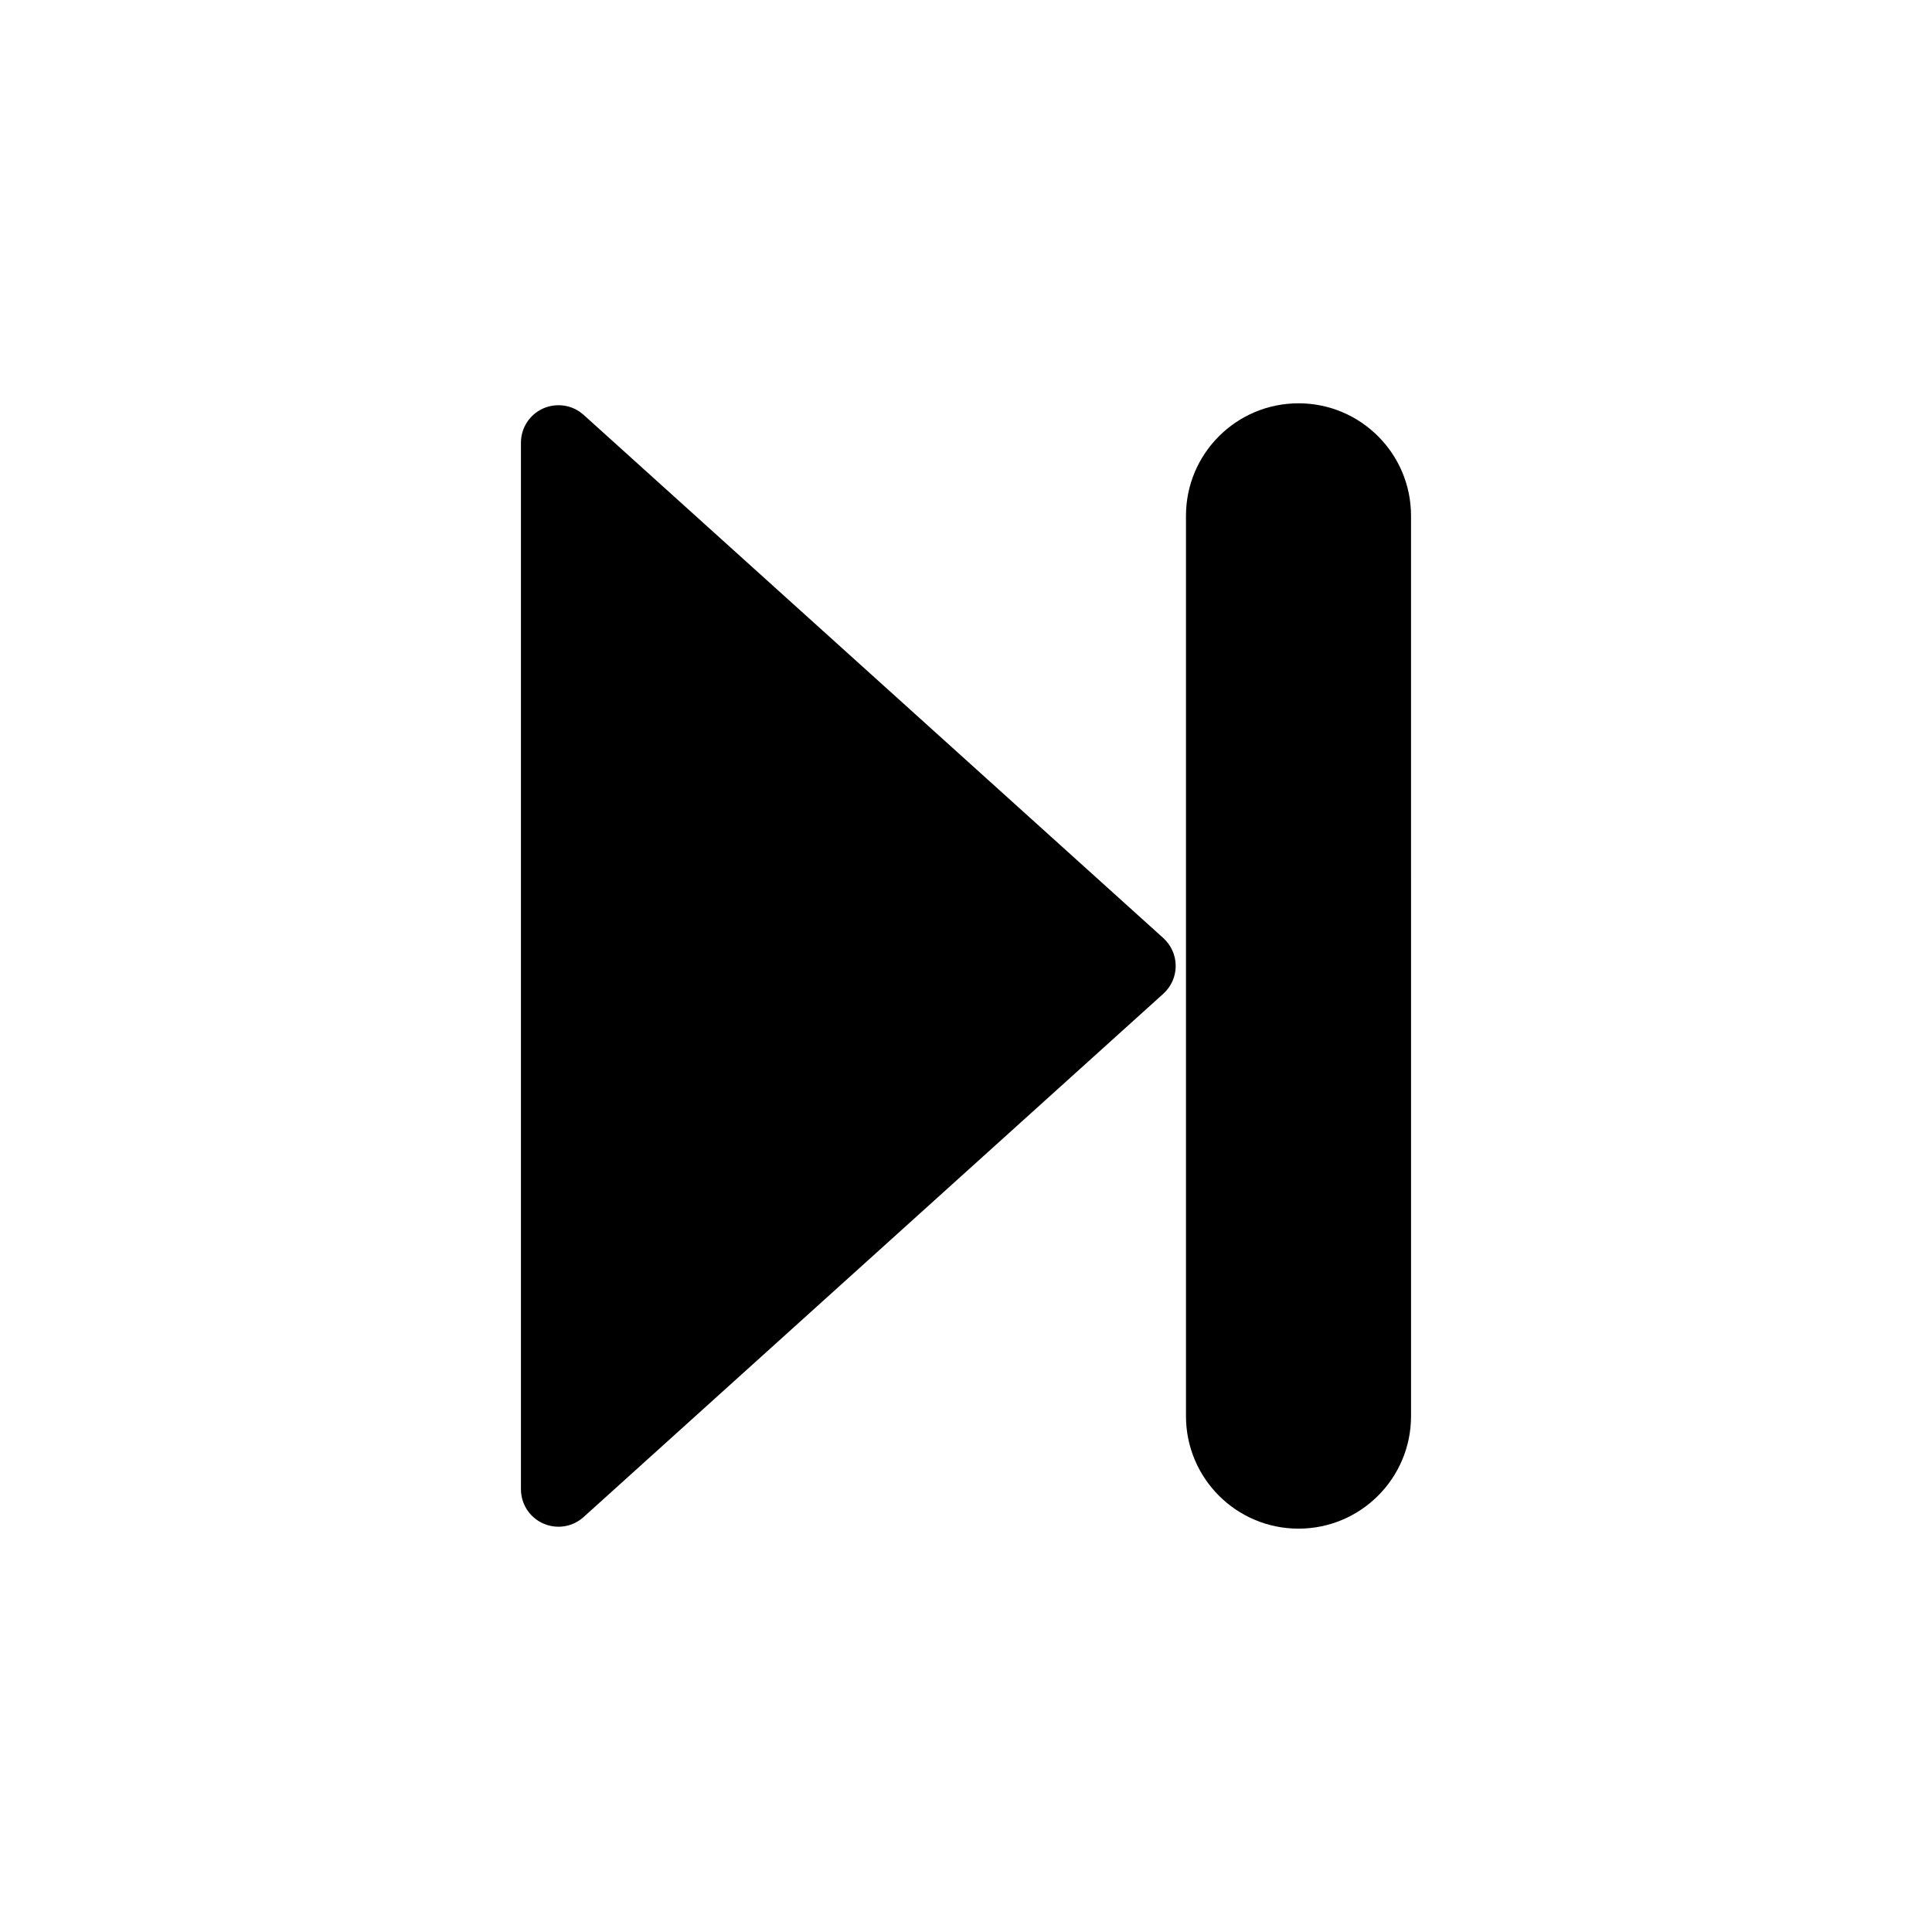 <?xml version="1.0" encoding="UTF-8"?>
<!-- The Best Svg Icon site in the world: iconSvg.co, Visit us! https://iconsvg.co -->
<svg fill="#000000" width="800px" height="800px" version="1.1" viewBox="144 144 512 512" xmlns="http://www.w3.org/2000/svg">
 <g fill-rule="evenodd">
  <path d="m298.66 253.94c-2.902-2.625-7.078-3.281-10.699-1.703-3.602 1.609-5.906 5.148-5.906 9.082v277.34c0 3.938 2.305 7.477 5.906 9.086 1.293 0.574 2.684 0.855 4.039 0.855 2.406 0 4.789-0.875 6.66-2.566l153.63-138.68c2.086-1.887 3.281-4.551 3.281-7.379 0-2.824-1.195-5.488-3.281-7.379l-153.63-138.66z"/>
  <path d="m488.12 250.88c-16.465 0-29.824 13.34-29.824 29.824v238.58c0 16.484 13.363 29.824 29.824 29.824 16.461 0 29.82-13.34 29.82-29.824l-0.004-238.59c0-16.477-13.359-29.816-29.816-29.816z"/>
 </g>
</svg>